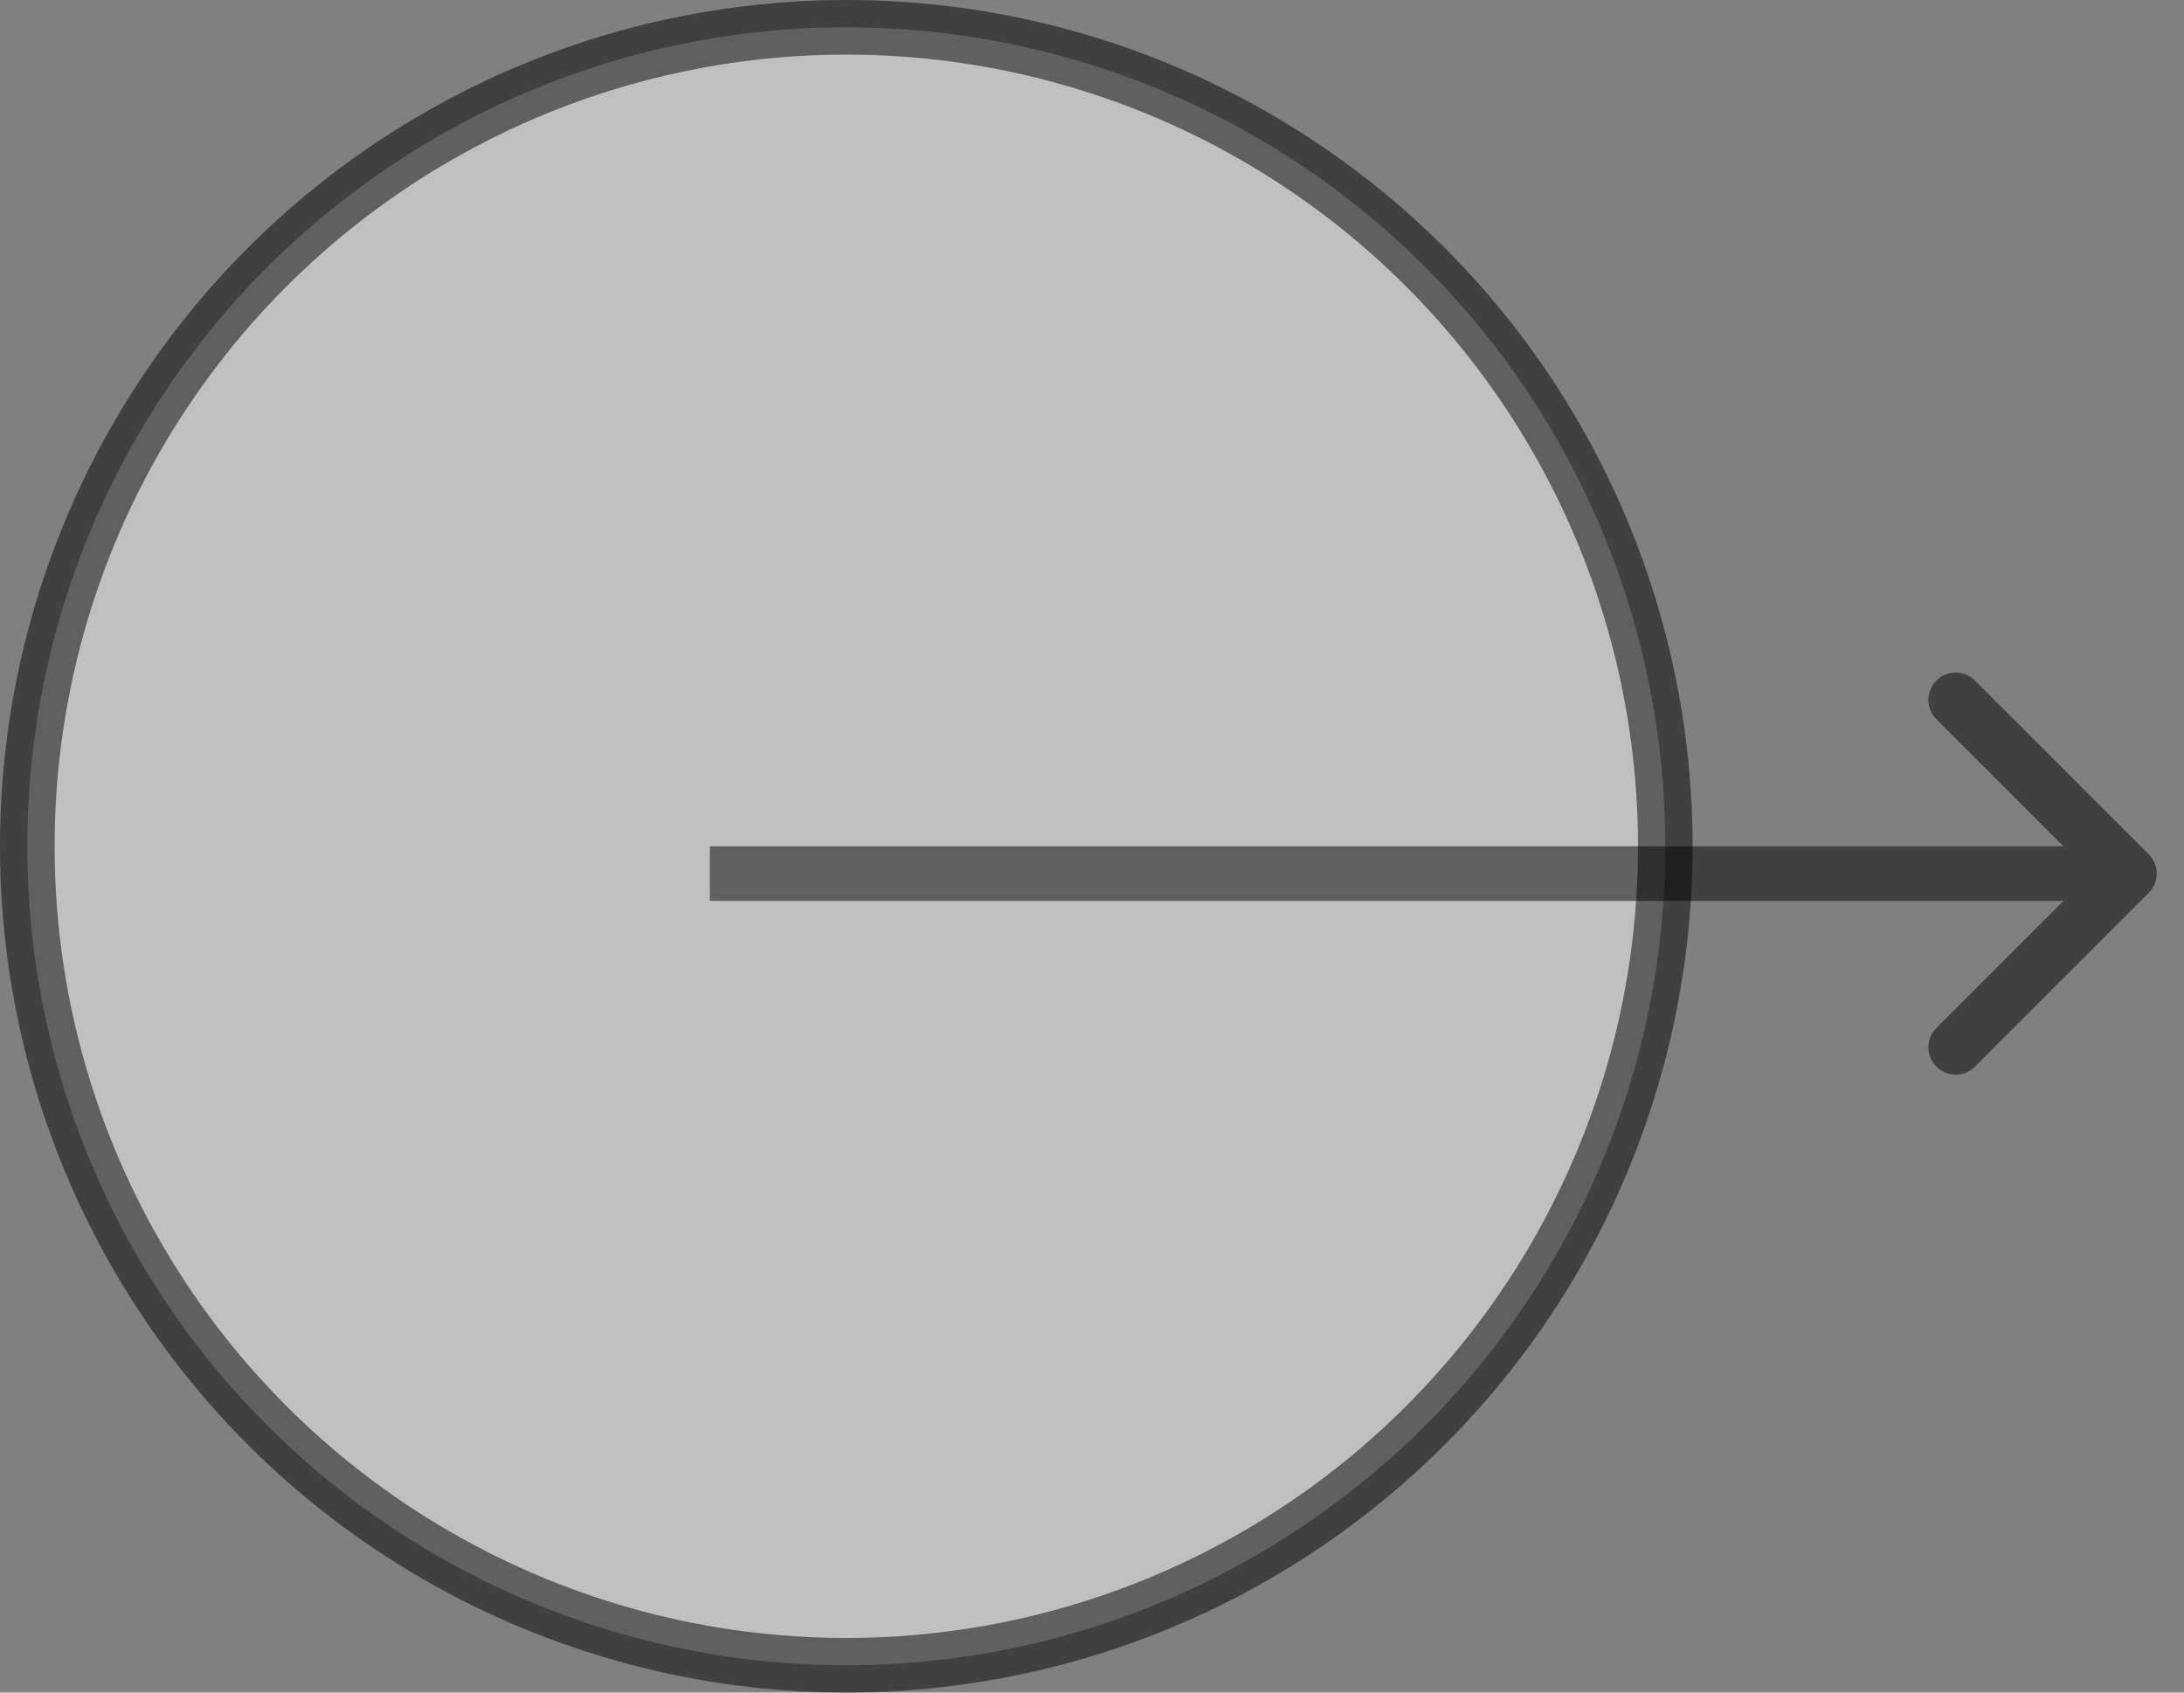<?xml version="1.0" encoding="UTF-8"?> <svg xmlns="http://www.w3.org/2000/svg" width="40" height="31" viewBox="0 0 40 31" fill="none"><rect x="0" y="0" width="40" height="31" fill="#808080" stroke="none"/> <circle opacity="0.5" cx="15.5" cy="15.5" r="15" fill="white" stroke="black"></circle> <path opacity="0.5" d="M39.354 16.354C39.549 16.158 39.549 15.842 39.354 15.646L36.172 12.464C35.976 12.269 35.66 12.269 35.465 12.464C35.269 12.66 35.269 12.976 35.465 13.172L38.293 16L35.465 18.828C35.269 19.024 35.269 19.34 35.465 19.535C35.66 19.731 35.976 19.731 36.172 19.535L39.354 16.354ZM13 16.5H39V15.5H13V16.5Z" fill="black"></path> </svg> 